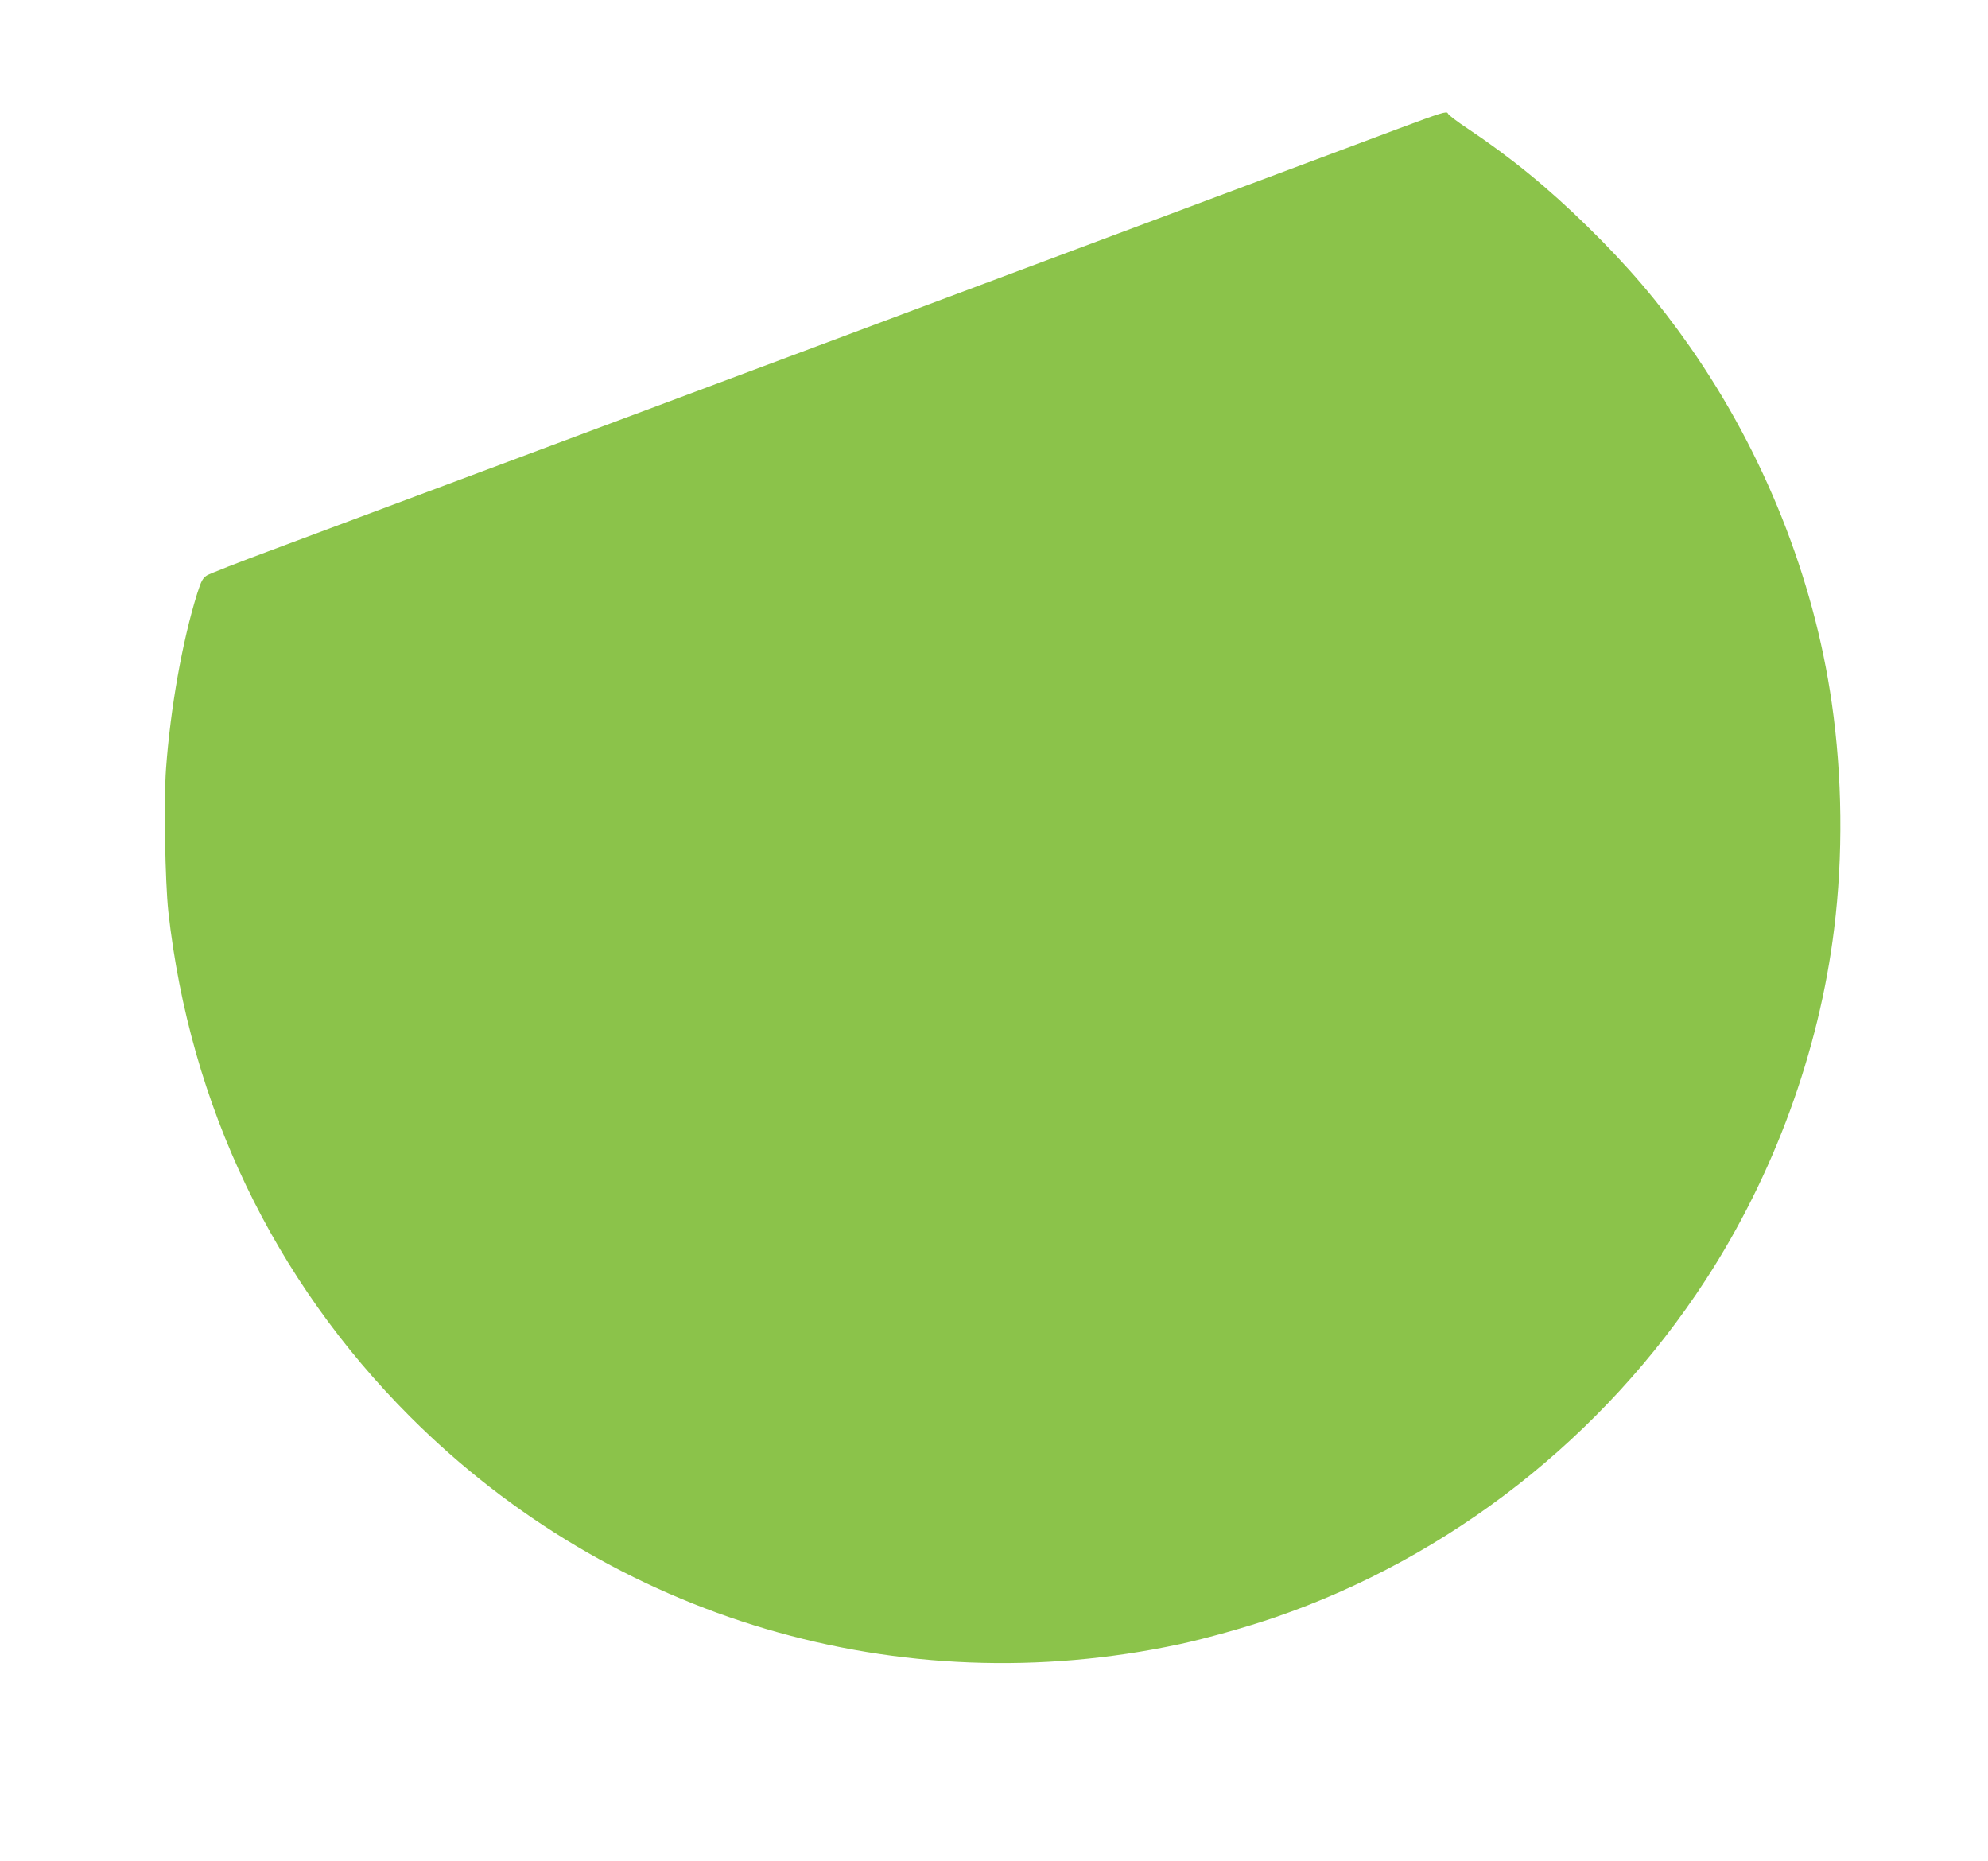 <?xml version="1.0" standalone="no"?>
<!DOCTYPE svg PUBLIC "-//W3C//DTD SVG 20010904//EN"
 "http://www.w3.org/TR/2001/REC-SVG-20010904/DTD/svg10.dtd">
<svg version="1.0" xmlns="http://www.w3.org/2000/svg"
 width="1280pt" height="1198pt" viewBox="0 0 1280 1198"
 preserveAspectRatio="xMidYMid meet">
<g transform="translate(0,1198) scale(0.1,-0.1)"
fill="#8bc34a" stroke="none">
<path d="M9000 11150 c-1548 -579 -6948 -2599 -7250 -2711 -211 -78 -399 -152
-417 -163 -28 -18 -37 -35 -63 -116 -96 -306 -173 -742 -201 -1129 -15 -211
-6 -725 15 -921 139 -1246 677 -2370 1556 -3250 1305 -1305 3154 -1851 4955
-1465 172 37 429 109 615 173 1127 387 2115 1161 2772 2172 439 675 730 1469
827 2258 59 473 53 986 -15 1457 -116 808 -437 1611 -915 2295 -201 287 -394
513 -657 771 -257 252 -495 446 -775 633 -65 43 -122 86 -125 96 -6 16 -41 5
-322 -100z"/>
</g>
</svg>
